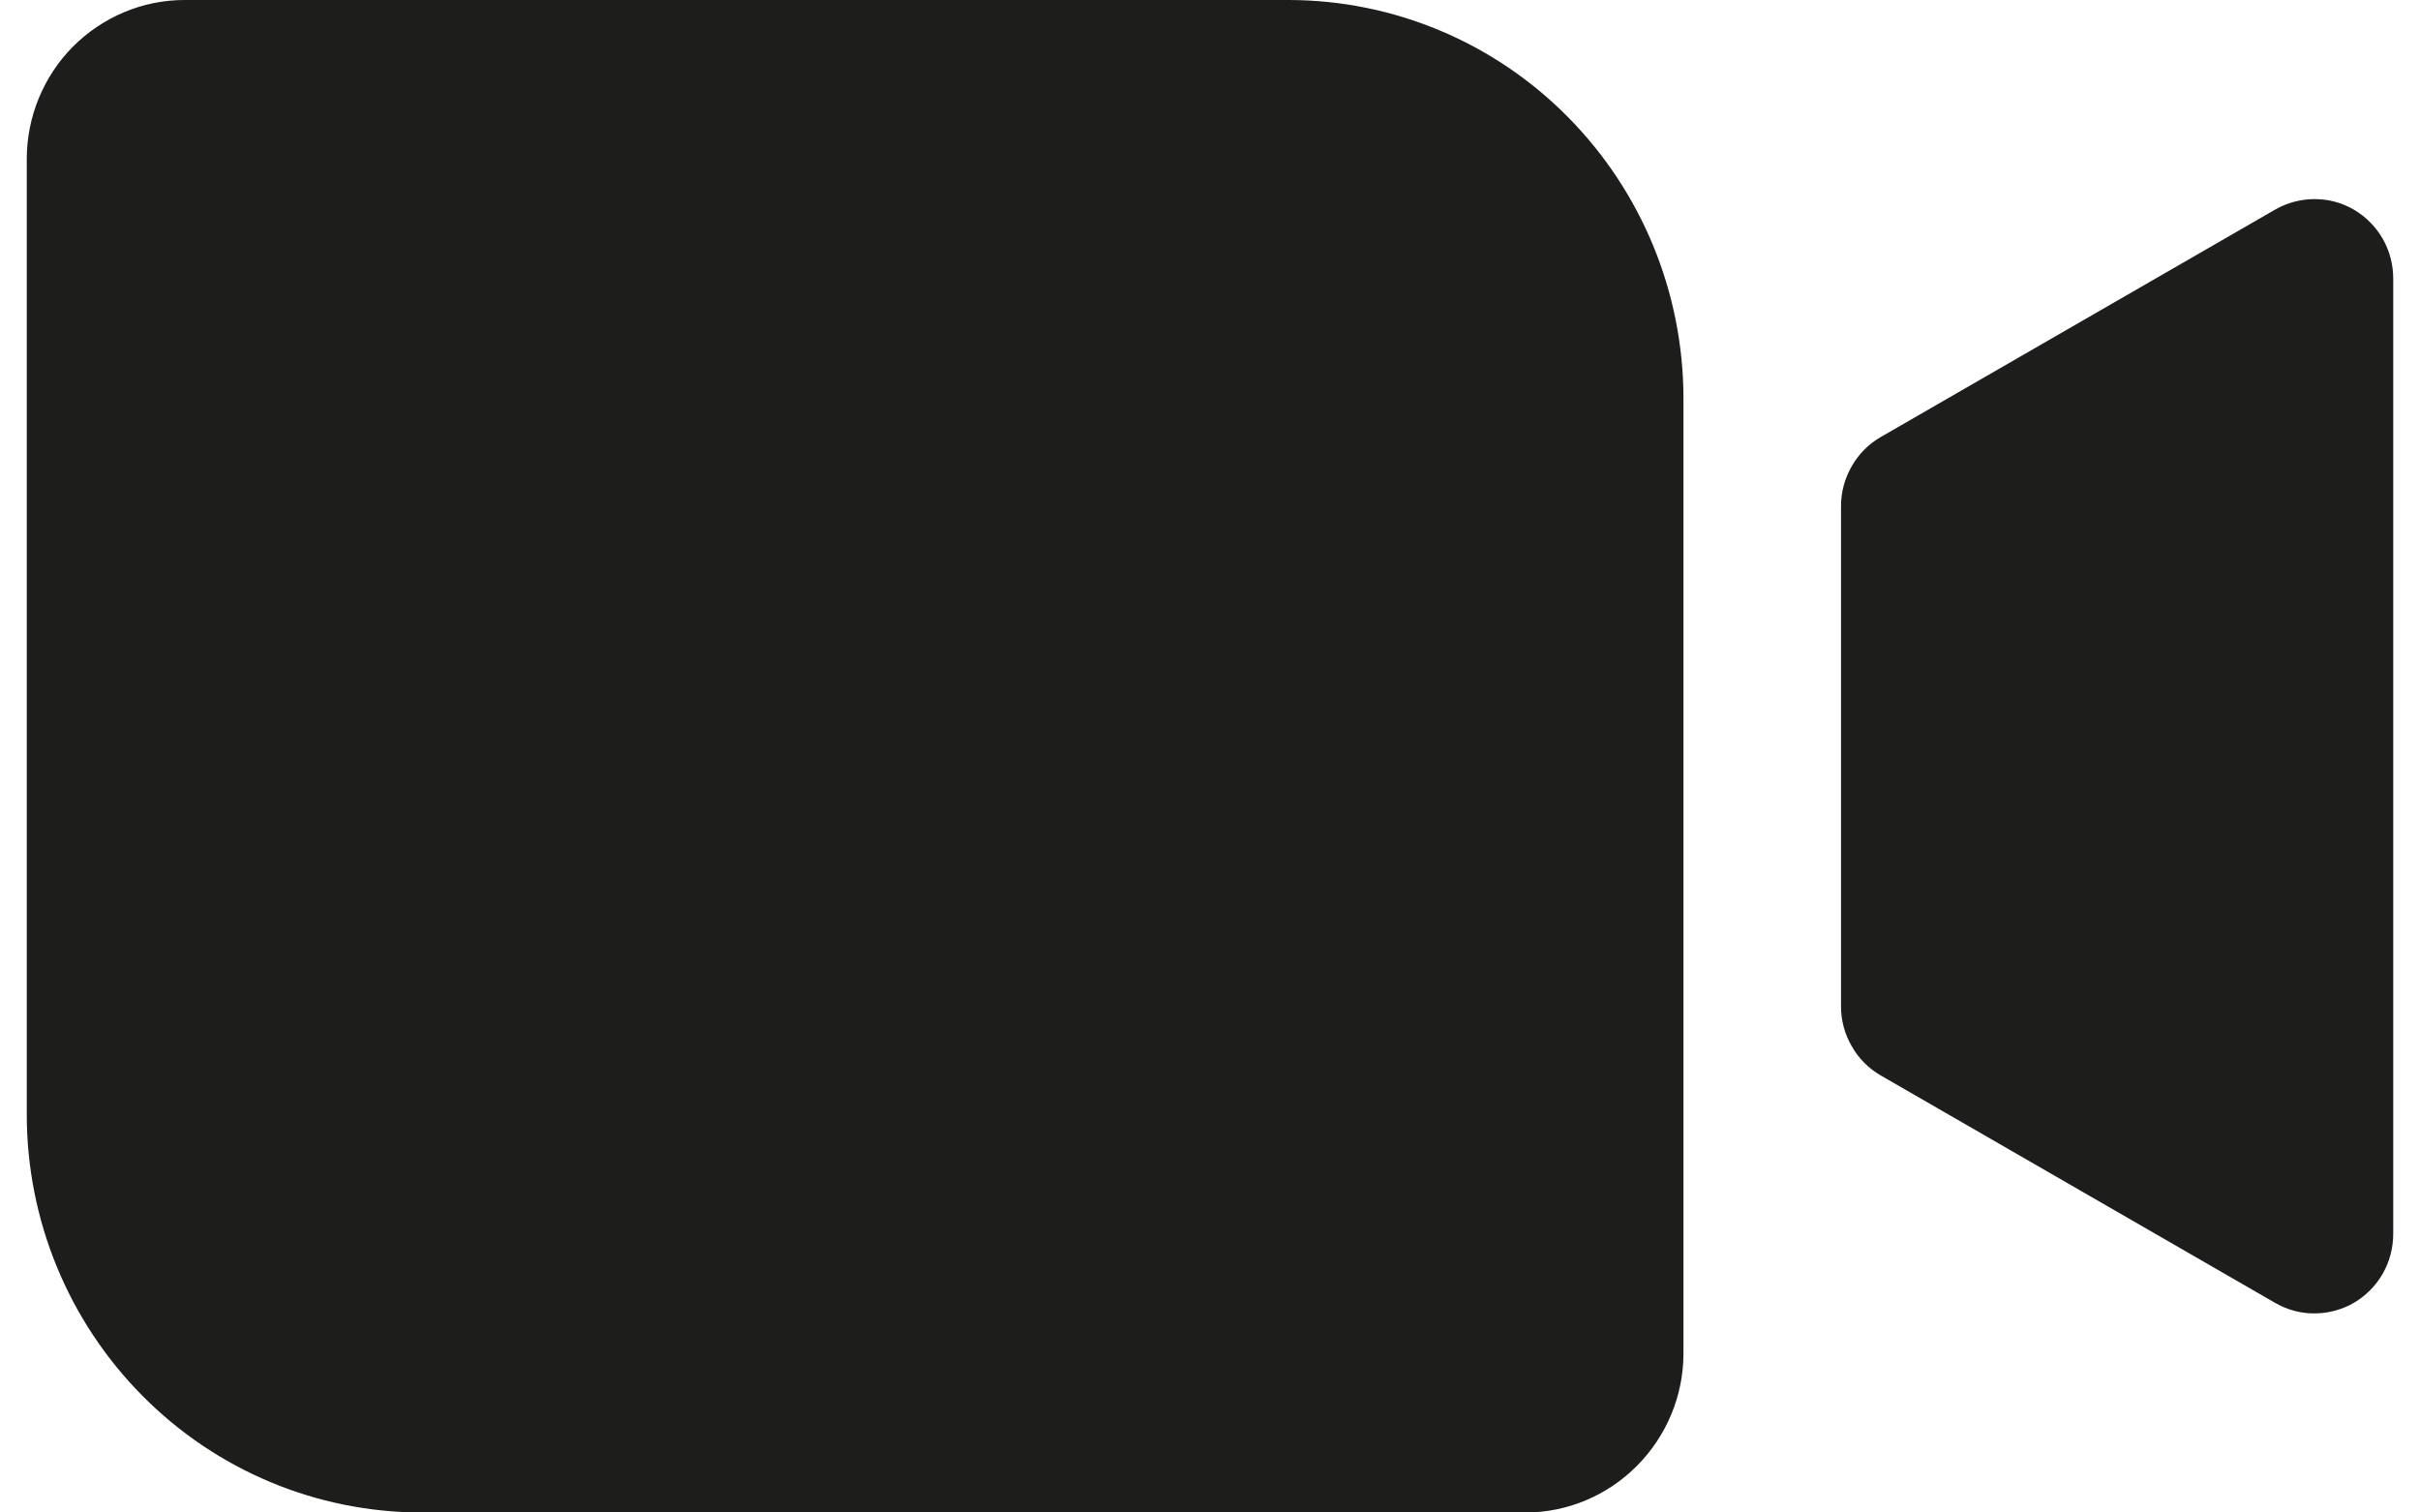 <?xml version="1.0" encoding="UTF-8"?>
<svg xmlns="http://www.w3.org/2000/svg" xmlns:xlink="http://www.w3.org/1999/xlink" width="48px" height="30px" viewBox="0 0 47 30" version="1.1">
<g id="surface1">
<path style=" stroke:none;fill-rule:nonzero;fill:rgb(11.373%,11.373%,10.588%);fill-opacity:1;" d="M 32.891 7.895 L 32.891 26.844 C 32.891 27.68 32.559 28.48 31.969 29.074 C 31.383 29.664 30.59 30 29.758 30 L 7.852 30 C 5.777 29.996 3.789 29.164 2.324 27.684 C 0.855 26.203 0.031 24.199 0.031 22.105 L 0.031 3.156 C 0.031 2.32 0.359 1.52 0.945 0.926 C 1.535 0.336 2.328 0 3.16 0 L 25.066 0 C 27.141 0.004 29.129 0.836 30.594 2.316 C 32.062 3.797 32.887 5.801 32.891 7.895 Z M 46.191 4.16 C 45.953 4.02 45.684 3.949 45.41 3.949 C 45.137 3.949 44.867 4.02 44.629 4.156 L 36.805 8.668 C 36.566 8.805 36.367 9.004 36.23 9.246 C 36.09 9.488 36.016 9.758 36.016 10.039 L 36.016 19.961 C 36.016 20.242 36.09 20.516 36.23 20.754 C 36.367 20.996 36.566 21.195 36.805 21.332 L 44.629 25.844 C 44.867 25.98 45.137 26.055 45.41 26.051 C 45.684 26.051 45.953 25.977 46.191 25.84 C 46.43 25.699 46.625 25.5 46.762 25.262 C 46.898 25.02 46.969 24.75 46.969 24.473 L 46.969 5.527 C 46.969 5.25 46.898 4.977 46.762 4.738 C 46.625 4.5 46.43 4.301 46.191 4.16 Z M 46.191 4.16 "/>
</g>
</svg>
